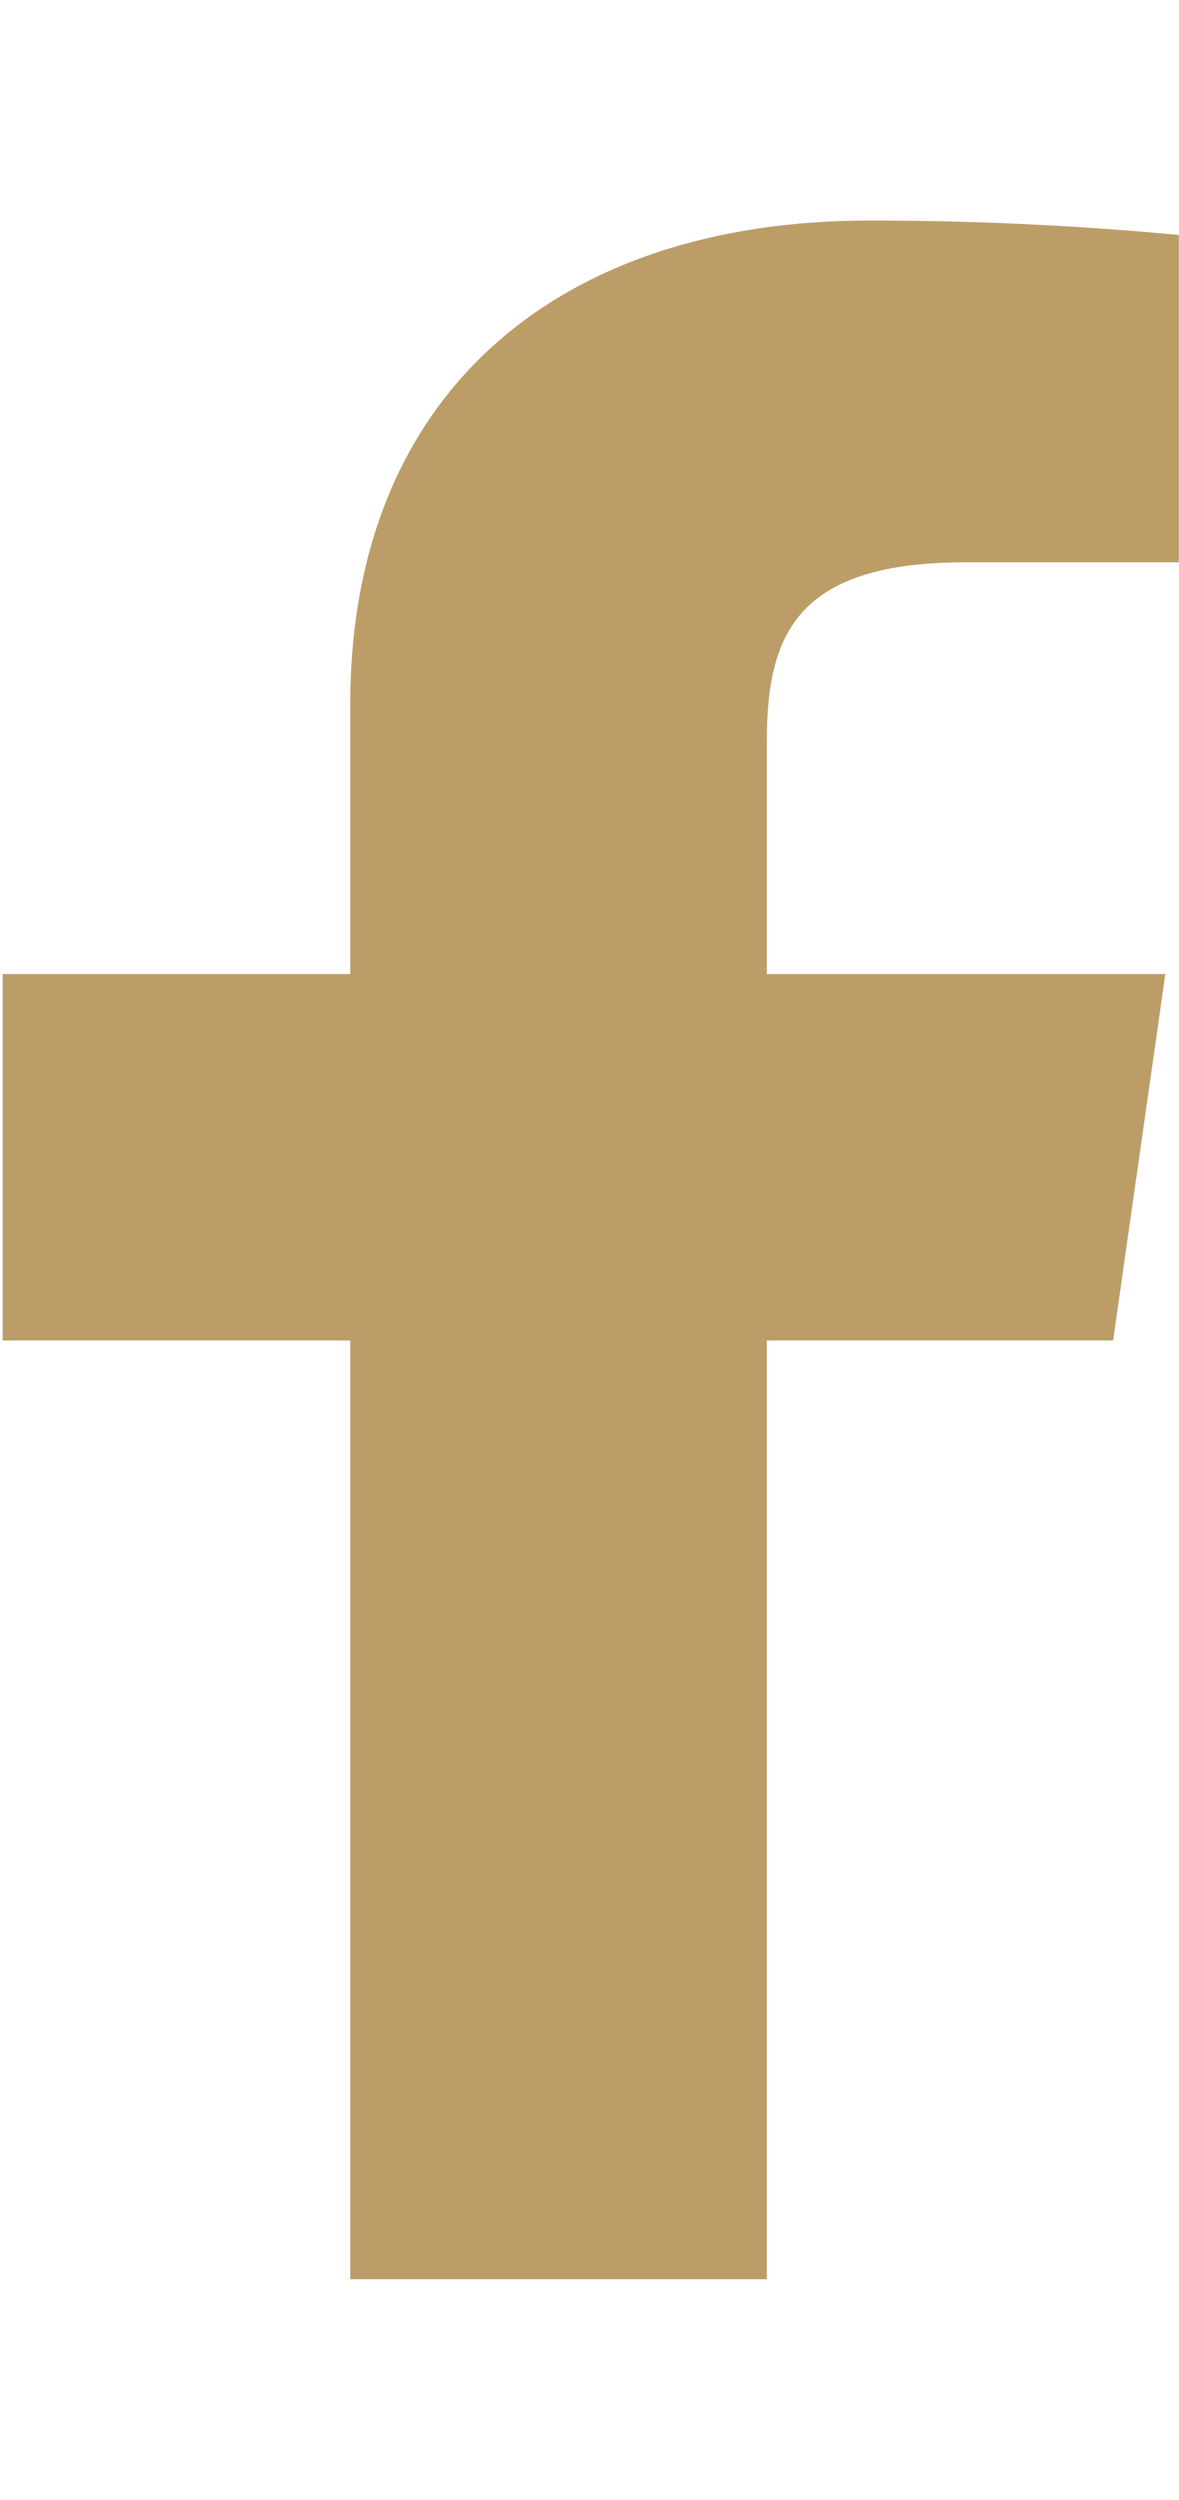 <?xml version="1.0" encoding="utf-8"?>
<!-- Generator: Adobe Illustrator 16.0.0, SVG Export Plug-In . SVG Version: 6.00 Build 0)  -->
<!DOCTYPE svg PUBLIC "-//W3C//DTD SVG 1.1//EN" "http://www.w3.org/Graphics/SVG/1.1/DTD/svg11.dtd">
<svg version="1.1" id="Layer_1" xmlns="http://www.w3.org/2000/svg" xmlns:xlink="http://www.w3.org/1999/xlink" x="0px" y="0px"
	 width="8.018px" height="17px" viewBox="0 0 8.018 17" enable-background="new 0 0 8.018 17" xml:space="preserve">
<path fill="#BD9D67" d="M6.569,3.824h1.448V1.598C7.317,1.532,6.613,1.499,5.908,1.5c-2.096,0-3.526,1.162-3.526,3.29v1.834H0.018
	v2.492h2.364V15.5h2.833V9.116H7.57l0.355-2.492h-2.71V5.035C5.216,4.3,5.431,3.824,6.569,3.824z"/>
</svg>

